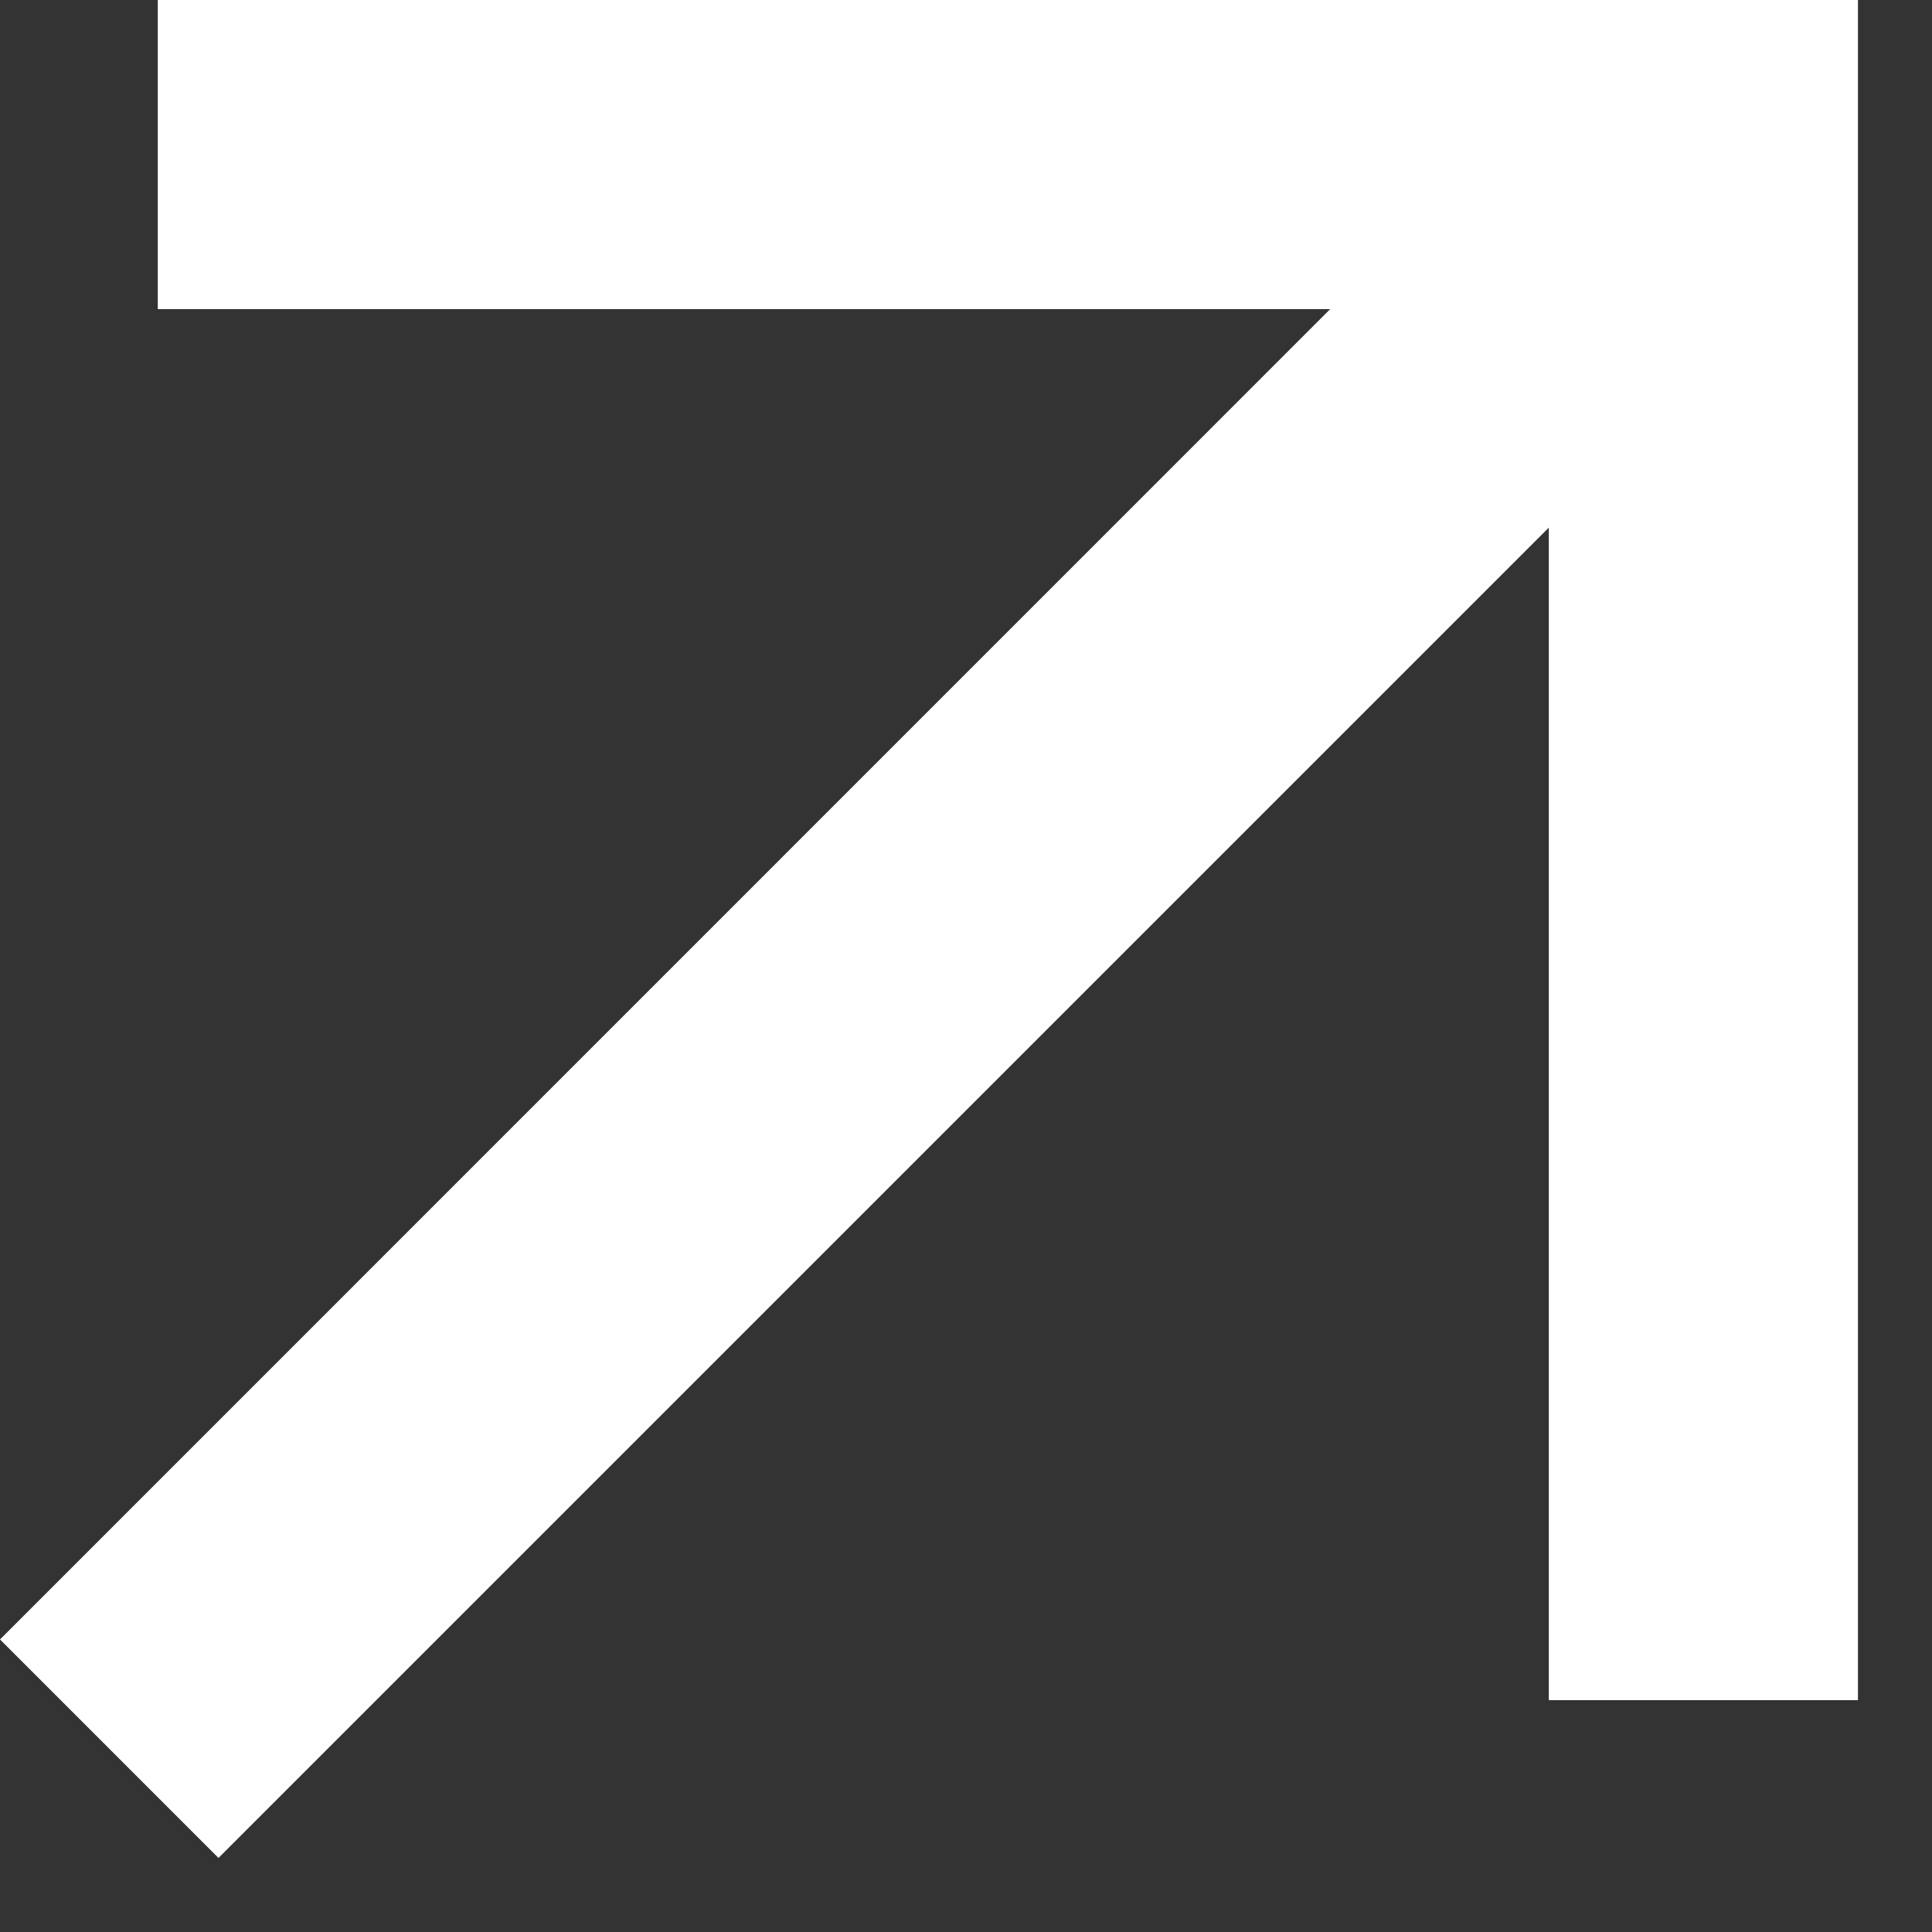 <svg width="12" height="12" viewBox="0 0 12 12" fill="none" xmlns="http://www.w3.org/2000/svg">
<rect x="0" y="0" width="12" height="12" fill="#333333" stroke="none"/>
<path d="M9.62 3.277L1.357 11.54L0 10.183L8.262 1.92H0.98V0H11.54V10.56H9.62V3.277Z" fill="white"/>
</svg>
